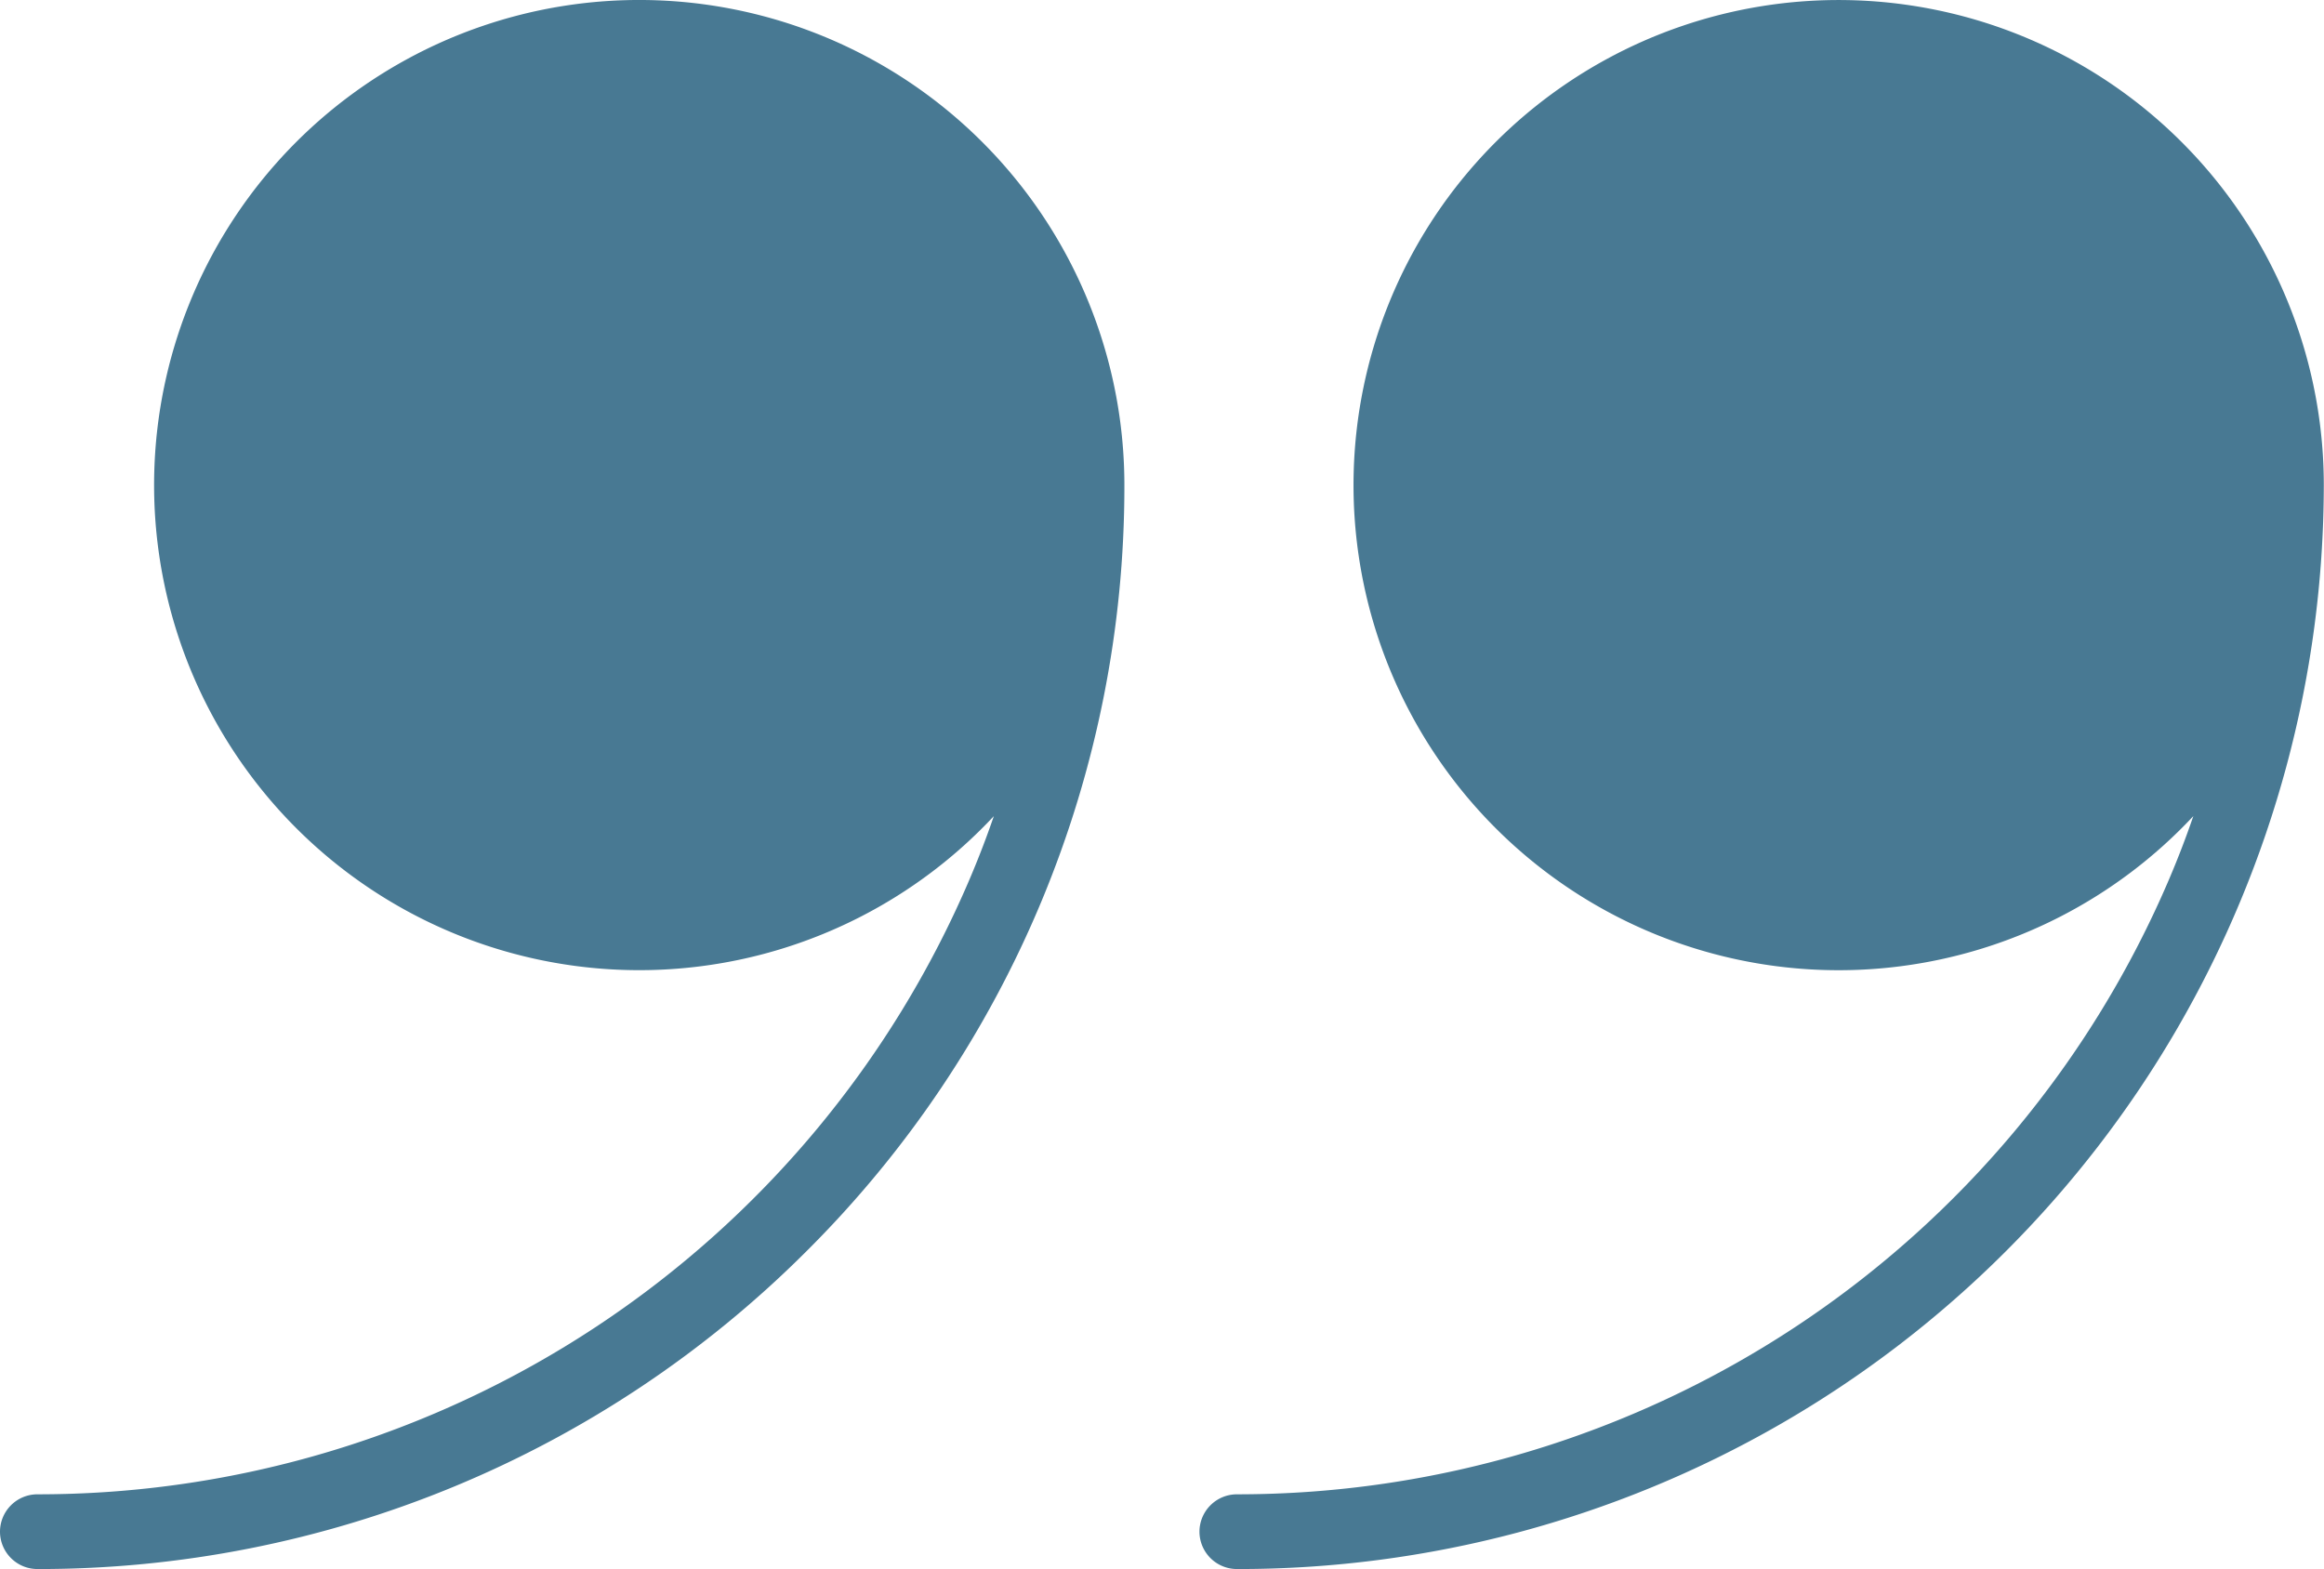 <svg xmlns="http://www.w3.org/2000/svg" width="58.5" height="39.5" viewBox="0 0 58.5 39.5">
    <path data-name="Unión 1" d="M1666.193 38.56a.943.943 0 0 1 .944-.941 25.493 25.493 0 0 0 23.474-15.509q.329-.774.6-1.565a12.212 12.212 0 1 1 3.284-8.319 27.318 27.318 0 0 1-27.358 27.274.943.943 0 0 1-.944-.94zm-30.193 0a.942.942 0 0 1 .943-.941 25.493 25.493 0 0 0 23.474-15.509q.329-.774.6-1.564a12.212 12.212 0 1 1 3.286-8.32 27.153 27.153 0 0 1-8.015 19.286 27.318 27.318 0 0 1-19.348 7.988.942.942 0 0 1-.94-.94z" transform="translate(-1636)" style="fill:#487993"/>
</svg>
